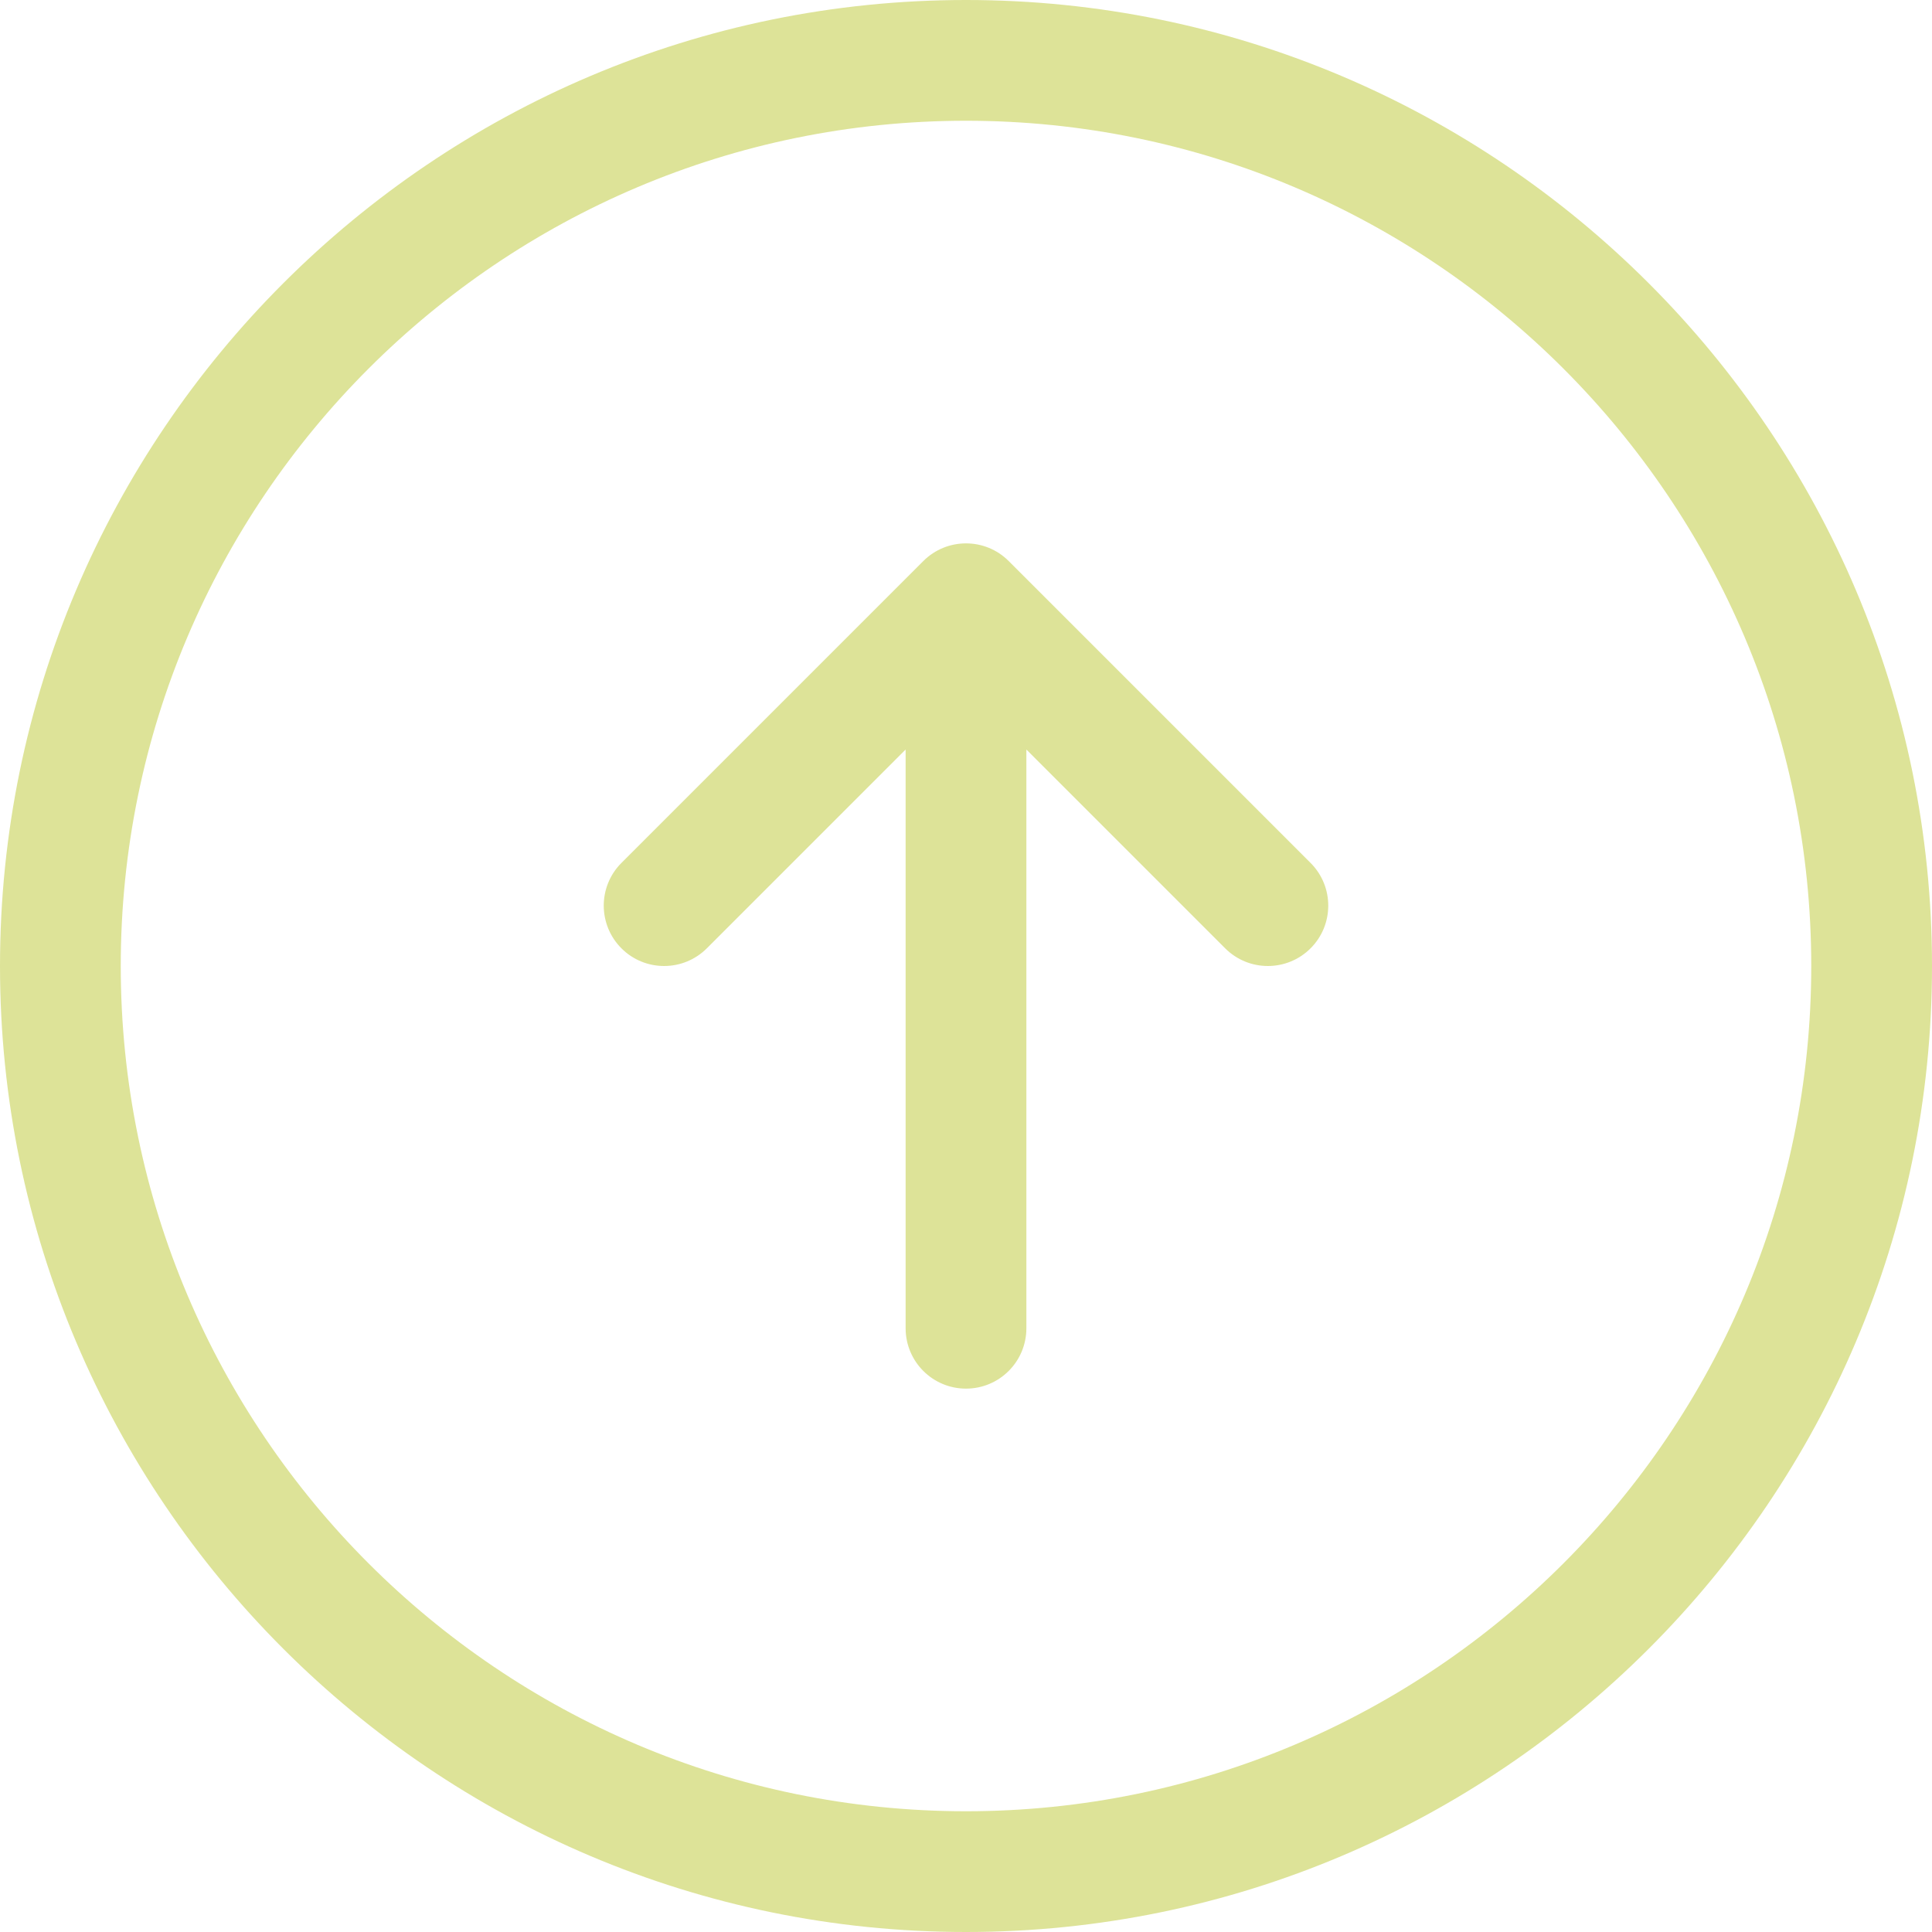 <svg width="40" height="40" viewBox="0 0 40 40" fill="none" xmlns="http://www.w3.org/2000/svg">
<g clip-path="url(#clip0_249_1239)">
<path d="M-8.74228e-07 20C-3.92187e-07 31.028 8.972 40 20 40C31.028 40 40 31.028 40 20C40 8.972 31.028 -1.35627e-06 20 -8.74228e-07C8.972 -3.92187e-07 -1.35627e-06 8.972 -8.74228e-07 20ZM37.5 20C37.5 29.65 29.65 37.5 20 37.5C10.35 37.5 2.5 29.65 2.5 20C2.5 10.35 10.35 2.5 20 2.5C29.65 2.5 37.5 10.35 37.5 20ZM19.116 11.616C19.605 11.128 20.396 11.128 20.884 11.616L27.134 17.866C27.378 18.11 27.5 18.43 27.5 18.75C27.5 19.07 27.378 19.39 27.134 19.634C26.645 20.122 25.854 20.122 25.366 19.634L21.25 15.518L21.25 27.5C21.25 28.19 20.691 28.75 20 28.75C19.309 28.75 18.75 28.19 18.75 27.5L18.75 15.518L14.634 19.634C14.145 20.122 13.354 20.122 12.866 19.634C12.378 19.145 12.378 18.354 12.866 17.866L19.116 11.616Z" fill="#DDE398"/>
</g>
<defs>
<clipPath id="clip0_249_1239">
<rect width="40" height="40" fill="white" transform="translate(0 40) rotate(-90)"/>
</clipPath>
</defs>
</svg>
